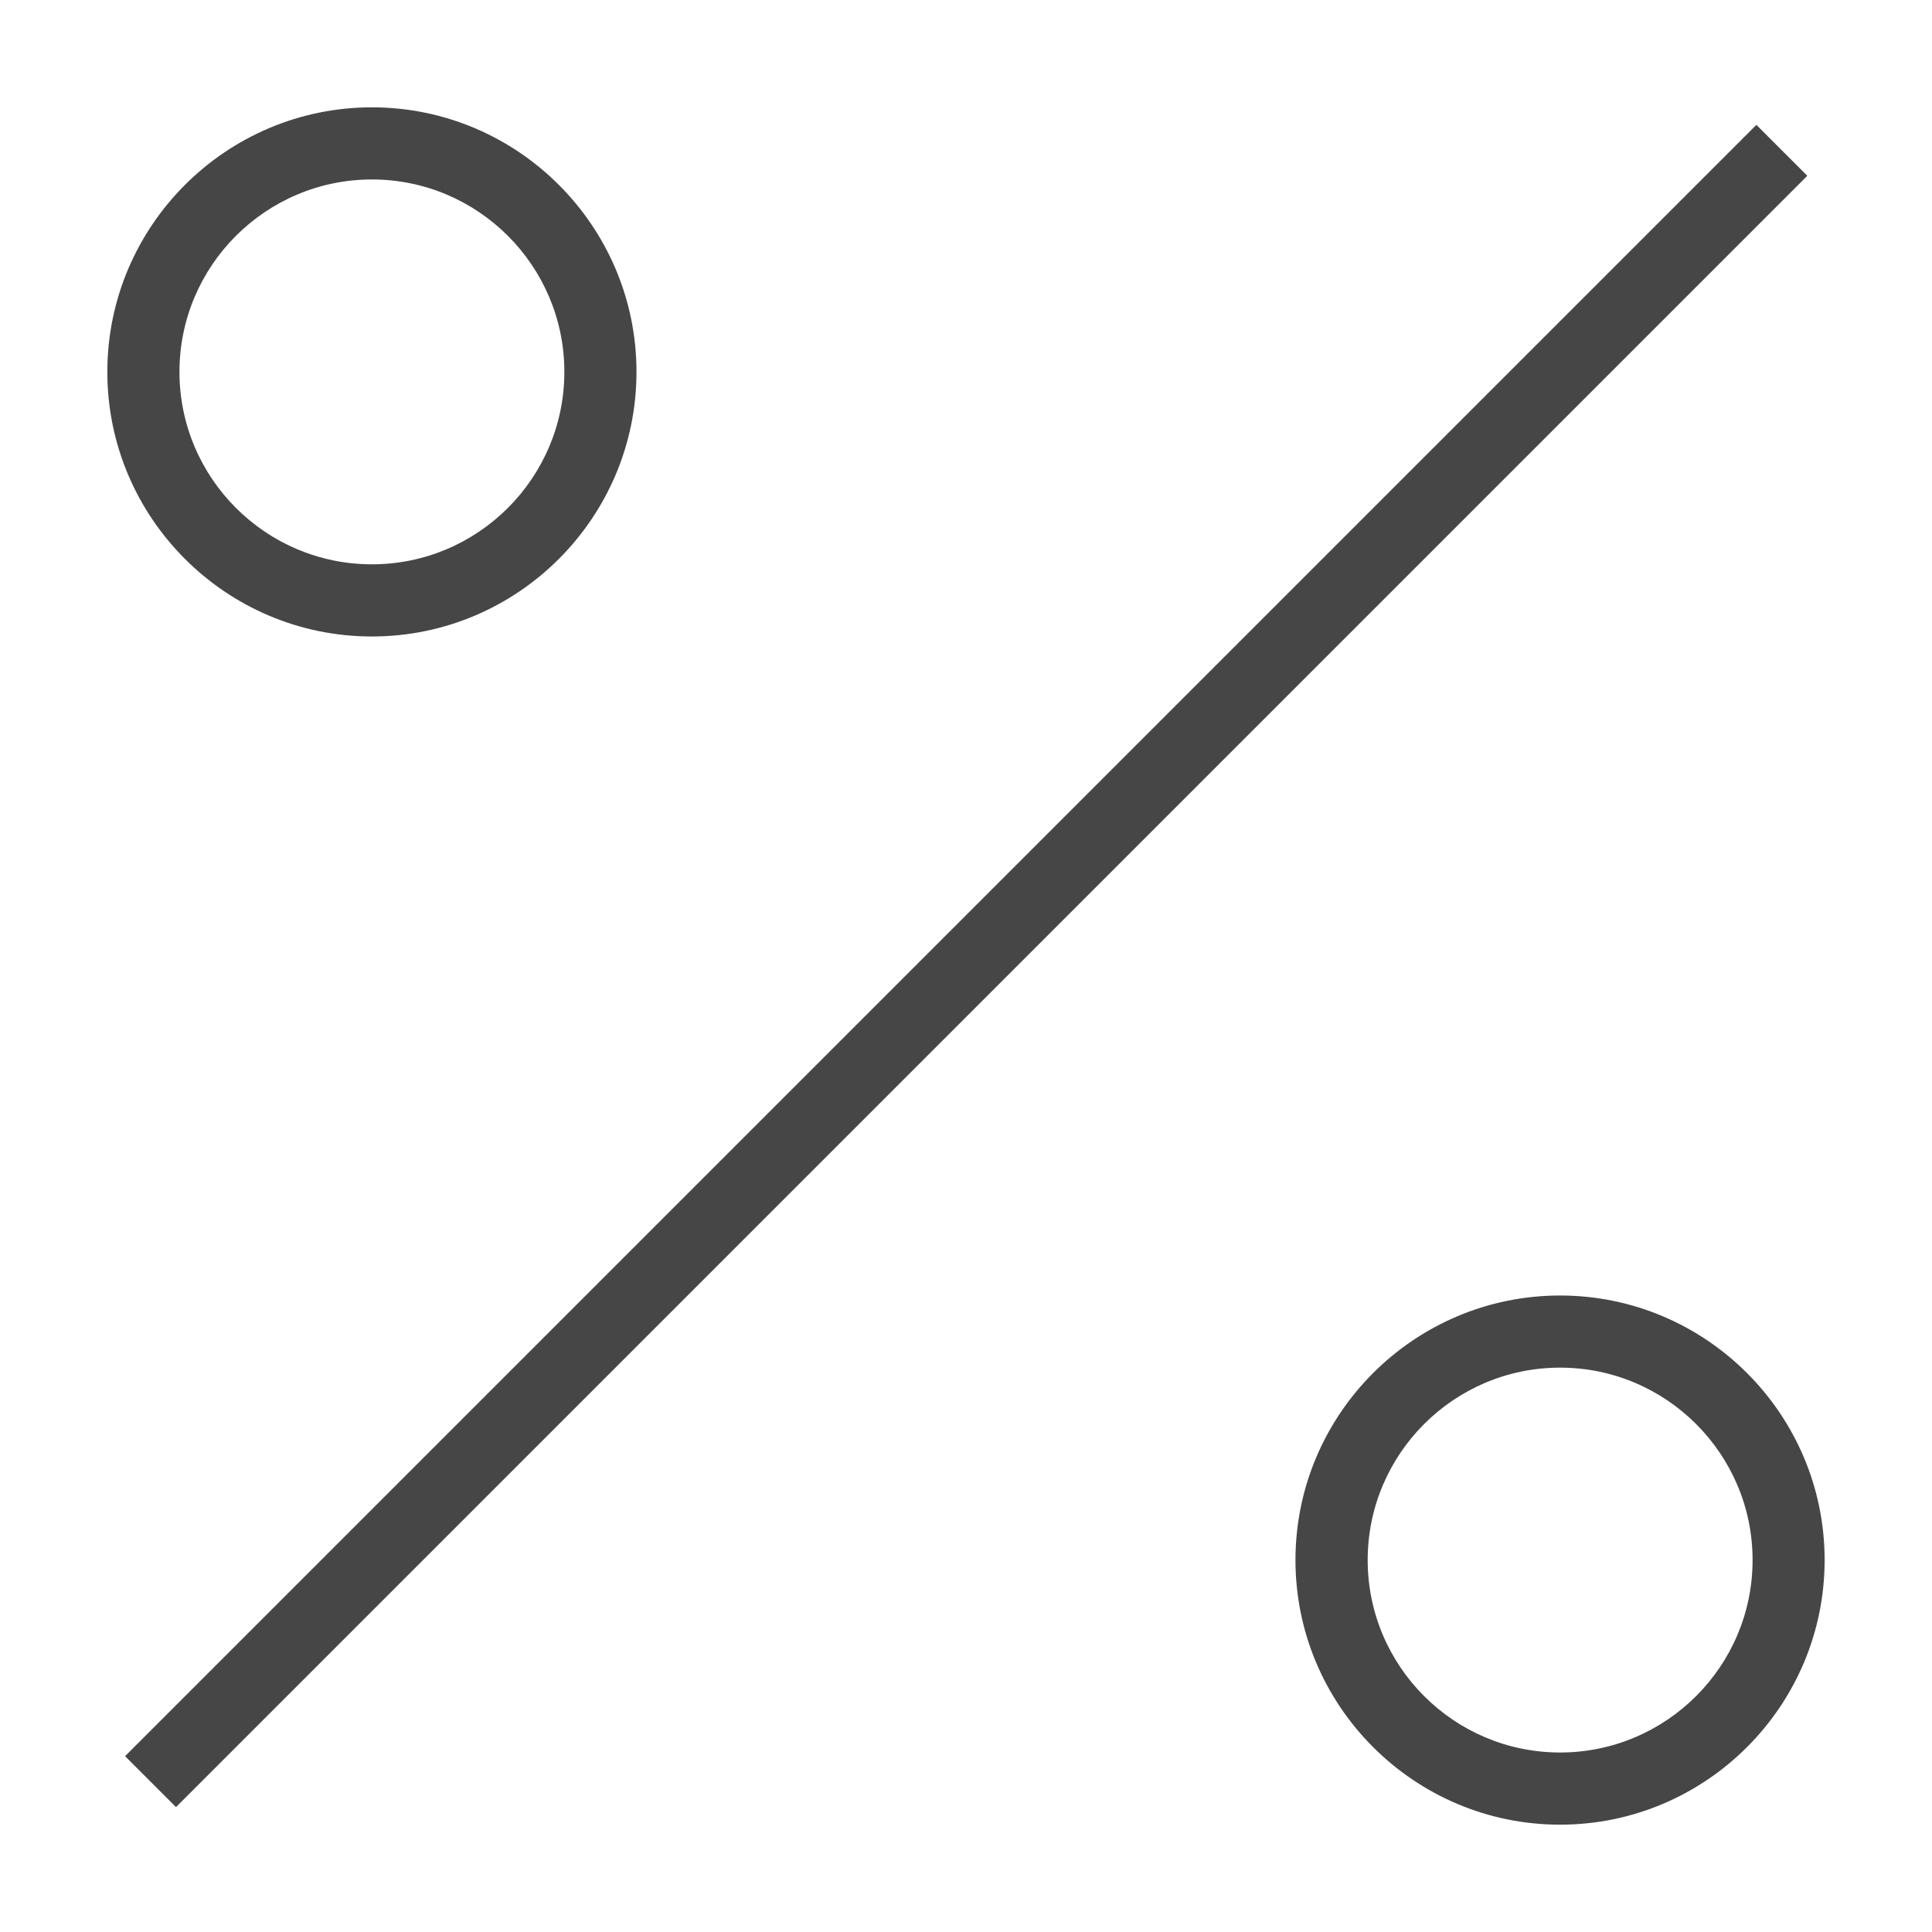 <?xml version="1.0" encoding="utf-8"?>
<!DOCTYPE svg PUBLIC "-//W3C//DTD SVG 1.1//EN" "http://www.w3.org/Graphics/SVG/1.1/DTD/svg11.dtd">
<svg version="1.1" xmlns="http://www.w3.org/2000/svg" x="0px" y="0px" width="40px" height="40px" viewBox="-2.5 -2.5 45 45">
<rect x="-6.872" y="19.161" transform="matrix(-0.707 0.707 -0.707 -0.707 48.284 20)" fill="#464646" width="53.743" height="1.678"/>
<path fill="#464646" d="M6.163,12.325C2.765,12.325,0,9.56,0,6.163C0,2.765,2.765,0,6.163,0c3.397,0,6.162,2.765,6.162,6.163
	C12.324,9.56,9.56,12.325,6.163,12.325z M6.163,1.68c-2.472,0-4.483,2.01-4.483,4.482c0,2.472,2.011,4.482,4.483,4.482
	c2.472,0,4.482-2.011,4.482-4.482C10.645,3.69,8.634,1.68,6.163,1.68z"/>
<path fill="#464646" d="M33.837,40c-3.397,0-6.163-2.765-6.163-6.163c0-3.397,2.766-6.162,6.163-6.162
	c3.398,0,6.162,2.765,6.162,6.162C39.999,37.235,37.235,40,33.837,40z M33.837,29.355c-2.471,0-4.481,2.011-4.481,4.482
	c0,2.472,2.01,4.482,4.481,4.482c2.473,0,4.484-2.01,4.484-4.482C38.321,31.366,36.31,29.355,33.837,29.355z"/>
</svg>